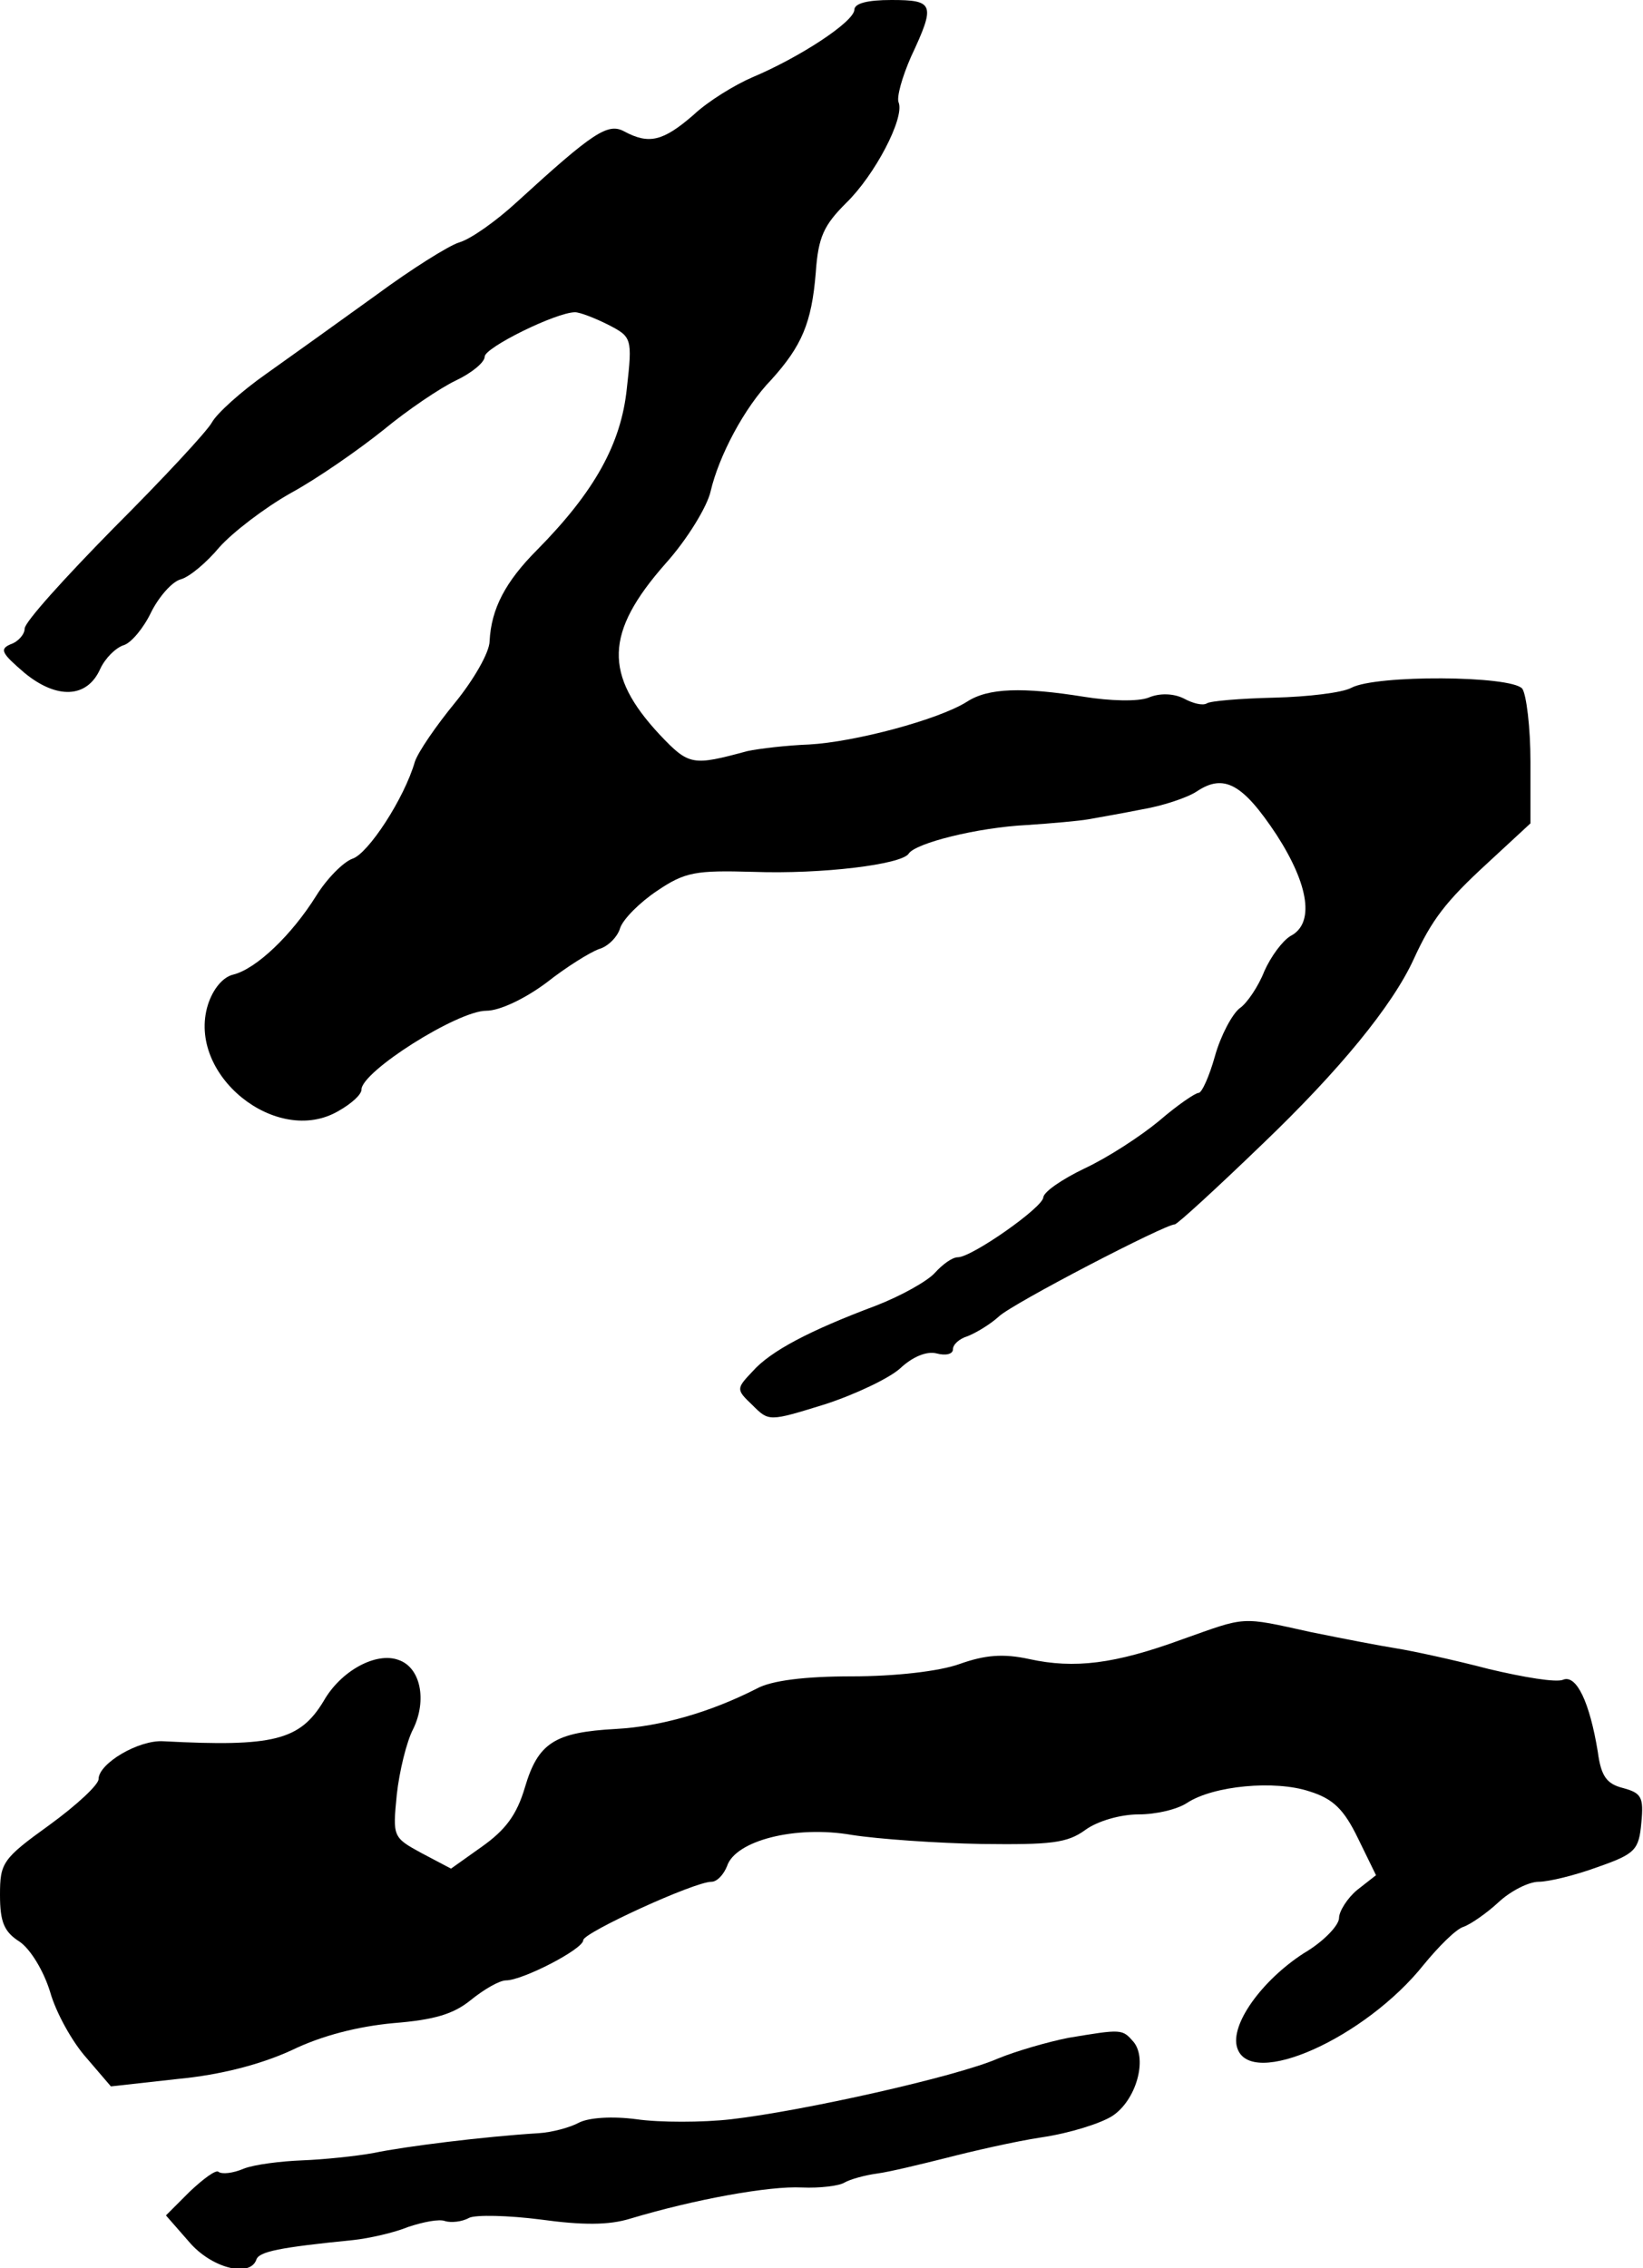 <?xml version="1.0" standalone="no"?>
<!DOCTYPE svg PUBLIC "-//W3C//DTD SVG 20010904//EN"
 "http://www.w3.org/TR/2001/REC-SVG-20010904/DTD/svg10.dtd">
<svg version="1.0" xmlns="http://www.w3.org/2000/svg"
 width="200pt" height="276pt" viewBox="0 0 200 276"
 preserveAspectRatio="xMidYMid meet">
<g transform="translate(0,276) scale(0.1,-0.1)"
fill="#000000" stroke="none">
<path d="M1040 2748 c-1 -15 -67 -58 -124 -82 -21 -9 -54 -29 -72 -46 -37 -32
-54 -36 -84 -20 -20 11 -38 -1 -131 -86 -25 -23 -56 -45 -70 -49 -13 -4 -59
-33 -101 -64 -43 -31 -103 -74 -134 -96 -30 -21 -60 -48 -66 -59 -6 -11 -60
-69 -120 -129 -59 -60 -108 -114 -108 -122 0 -7 -8 -16 -17 -19 -14 -6 -11
-11 17 -35 39 -32 76 -31 92 5 6 13 19 26 29 29 9 3 24 21 33 40 9 18 25 37
36 40 11 3 32 21 47 39 16 18 55 48 87 66 33 18 83 53 113 77 29 24 69 51 88
60 19 9 35 22 35 29 0 11 87 54 110 54 6 0 24 -7 40 -15 29 -15 30 -16 23 -78
-7 -67 -39 -125 -109 -196 -39 -39 -56 -72 -58 -111 0 -14 -20 -48 -42 -75
-23 -28 -45 -60 -49 -72 -13 -45 -57 -112 -76 -118 -11 -4 -31 -24 -44 -45
-30 -48 -73 -89 -101 -96 -13 -3 -25 -18 -31 -37 -26 -85 84 -173 159 -129 16
9 28 20 28 26 0 22 117 96 152 96 16 0 46 14 73 34 24 19 53 37 64 41 11 3 23
15 26 26 4 11 24 31 45 45 34 23 47 25 117 23 84 -3 180 9 189 22 8 13 84 32
144 35 30 2 64 5 75 7 11 2 40 7 65 12 24 4 55 14 67 22 33 22 56 9 97 -53 40
-62 46 -108 17 -123 -10 -6 -24 -25 -32 -43 -7 -18 -21 -39 -30 -45 -9 -7 -23
-33 -30 -58 -7 -25 -16 -45 -20 -45 -4 0 -26 -15 -48 -34 -23 -19 -63 -45 -91
-58 -27 -13 -49 -28 -50 -35 0 -12 -87 -73 -104 -73 -7 0 -19 -9 -28 -19 -9
-10 -41 -28 -72 -40 -80 -30 -128 -55 -150 -80 -20 -21 -20 -22 0 -41 20 -20
20 -20 88 1 37 12 79 32 92 44 15 14 32 21 44 18 11 -3 20 -1 20 5 0 6 8 13
18 16 10 4 27 14 38 24 17 16 202 112 214 112 3 0 51 44 107 98 93 89 158 168
184 225 22 48 39 70 89 116 l53 49 0 75 c0 42 -5 82 -10 89 -14 16 -178 17
-208 1 -11 -6 -53 -11 -94 -12 -41 -1 -78 -4 -82 -7 -5 -3 -17 0 -28 6 -12 6
-29 7 -43 1 -13 -5 -47 -4 -78 1 -75 12 -117 11 -143 -6 -35 -22 -137 -49
-192 -52 -27 -1 -61 -5 -75 -8 -67 -18 -71 -18 -107 20 -68 73 -67 124 7 208
27 30 51 70 55 88 10 43 41 102 74 136 37 41 49 69 54 130 3 44 10 58 37 85
35 34 71 103 64 122 -3 6 4 31 15 56 30 64 28 69 -24 69 -29 0 -45 -4 -45 -12z"/>
<path d="M1439 765 c-82 -30 -131 -36 -186 -24 -32 7 -54 5 -85 -6 -25 -9 -79
-15 -131 -15 -57 0 -98 -5 -116 -15 -57 -29 -117 -46 -171 -49 -75 -4 -95 -17
-111 -71 -10 -34 -24 -52 -52 -72 l-38 -27 -36 19 c-35 19 -35 20 -30 71 3 28
12 65 20 80 17 35 9 75 -18 84 -27 10 -70 -13 -91 -50 -29 -48 -61 -56 -195
-49 -30 2 -79 -27 -79 -46 0 -7 -27 -32 -60 -56 -57 -41 -60 -46 -60 -85 0
-33 5 -45 24 -57 13 -9 29 -35 37 -61 7 -25 27 -61 44 -80 l30 -35 81 9 c53 5
102 18 139 35 37 18 81 29 124 33 50 4 73 11 94 28 16 13 35 24 43 24 20 0 94
38 94 49 0 9 135 71 156 71 7 0 15 9 19 19 10 31 83 50 152 38 32 -5 103 -10
158 -11 84 -1 104 1 126 17 15 11 43 19 65 19 21 0 47 6 59 14 32 21 107 28
149 14 29 -9 42 -22 59 -57 l22 -45 -23 -18 c-12 -10 -22 -26 -22 -34 0 -9
-19 -29 -43 -43 -51 -33 -90 -87 -81 -115 16 -51 156 12 227 101 18 22 39 43
48 46 9 3 29 17 43 30 15 14 37 25 49 25 12 0 45 8 72 18 46 16 50 21 53 54 3
31 0 36 -22 42 -20 5 -27 14 -31 44 -10 61 -26 94 -42 88 -8 -4 -49 3 -91 13
-42 11 -93 22 -112 25 -19 3 -66 12 -105 20 -86 19 -77 19 -156 -9z"/>
<path d="M1300 280 c-25 -5 -63 -16 -85 -25 -50 -22 -238 -64 -325 -74 -35 -4
-87 -4 -115 0 -30 4 -58 2 -70 -4 -11 -6 -33 -12 -50 -13 -65 -4 -162 -16
-200 -24 -22 -4 -61 -8 -87 -9 -26 -1 -58 -5 -71 -10 -14 -6 -27 -7 -31 -4 -3
3 -18 -8 -35 -24 l-29 -29 28 -32 c27 -32 74 -44 82 -22 3 10 28 15 118 24 19
2 50 9 67 16 18 6 38 10 45 7 7 -2 20 -1 29 4 8 4 48 3 87 -2 51 -7 83 -7 109
1 80 24 170 40 209 38 22 -1 46 2 52 6 7 4 25 9 40 11 15 2 52 11 84 19 31 8
83 20 116 25 34 5 72 17 86 26 29 19 43 69 26 90 -14 16 -14 16 -80 5z"/>
</g>
</svg>
